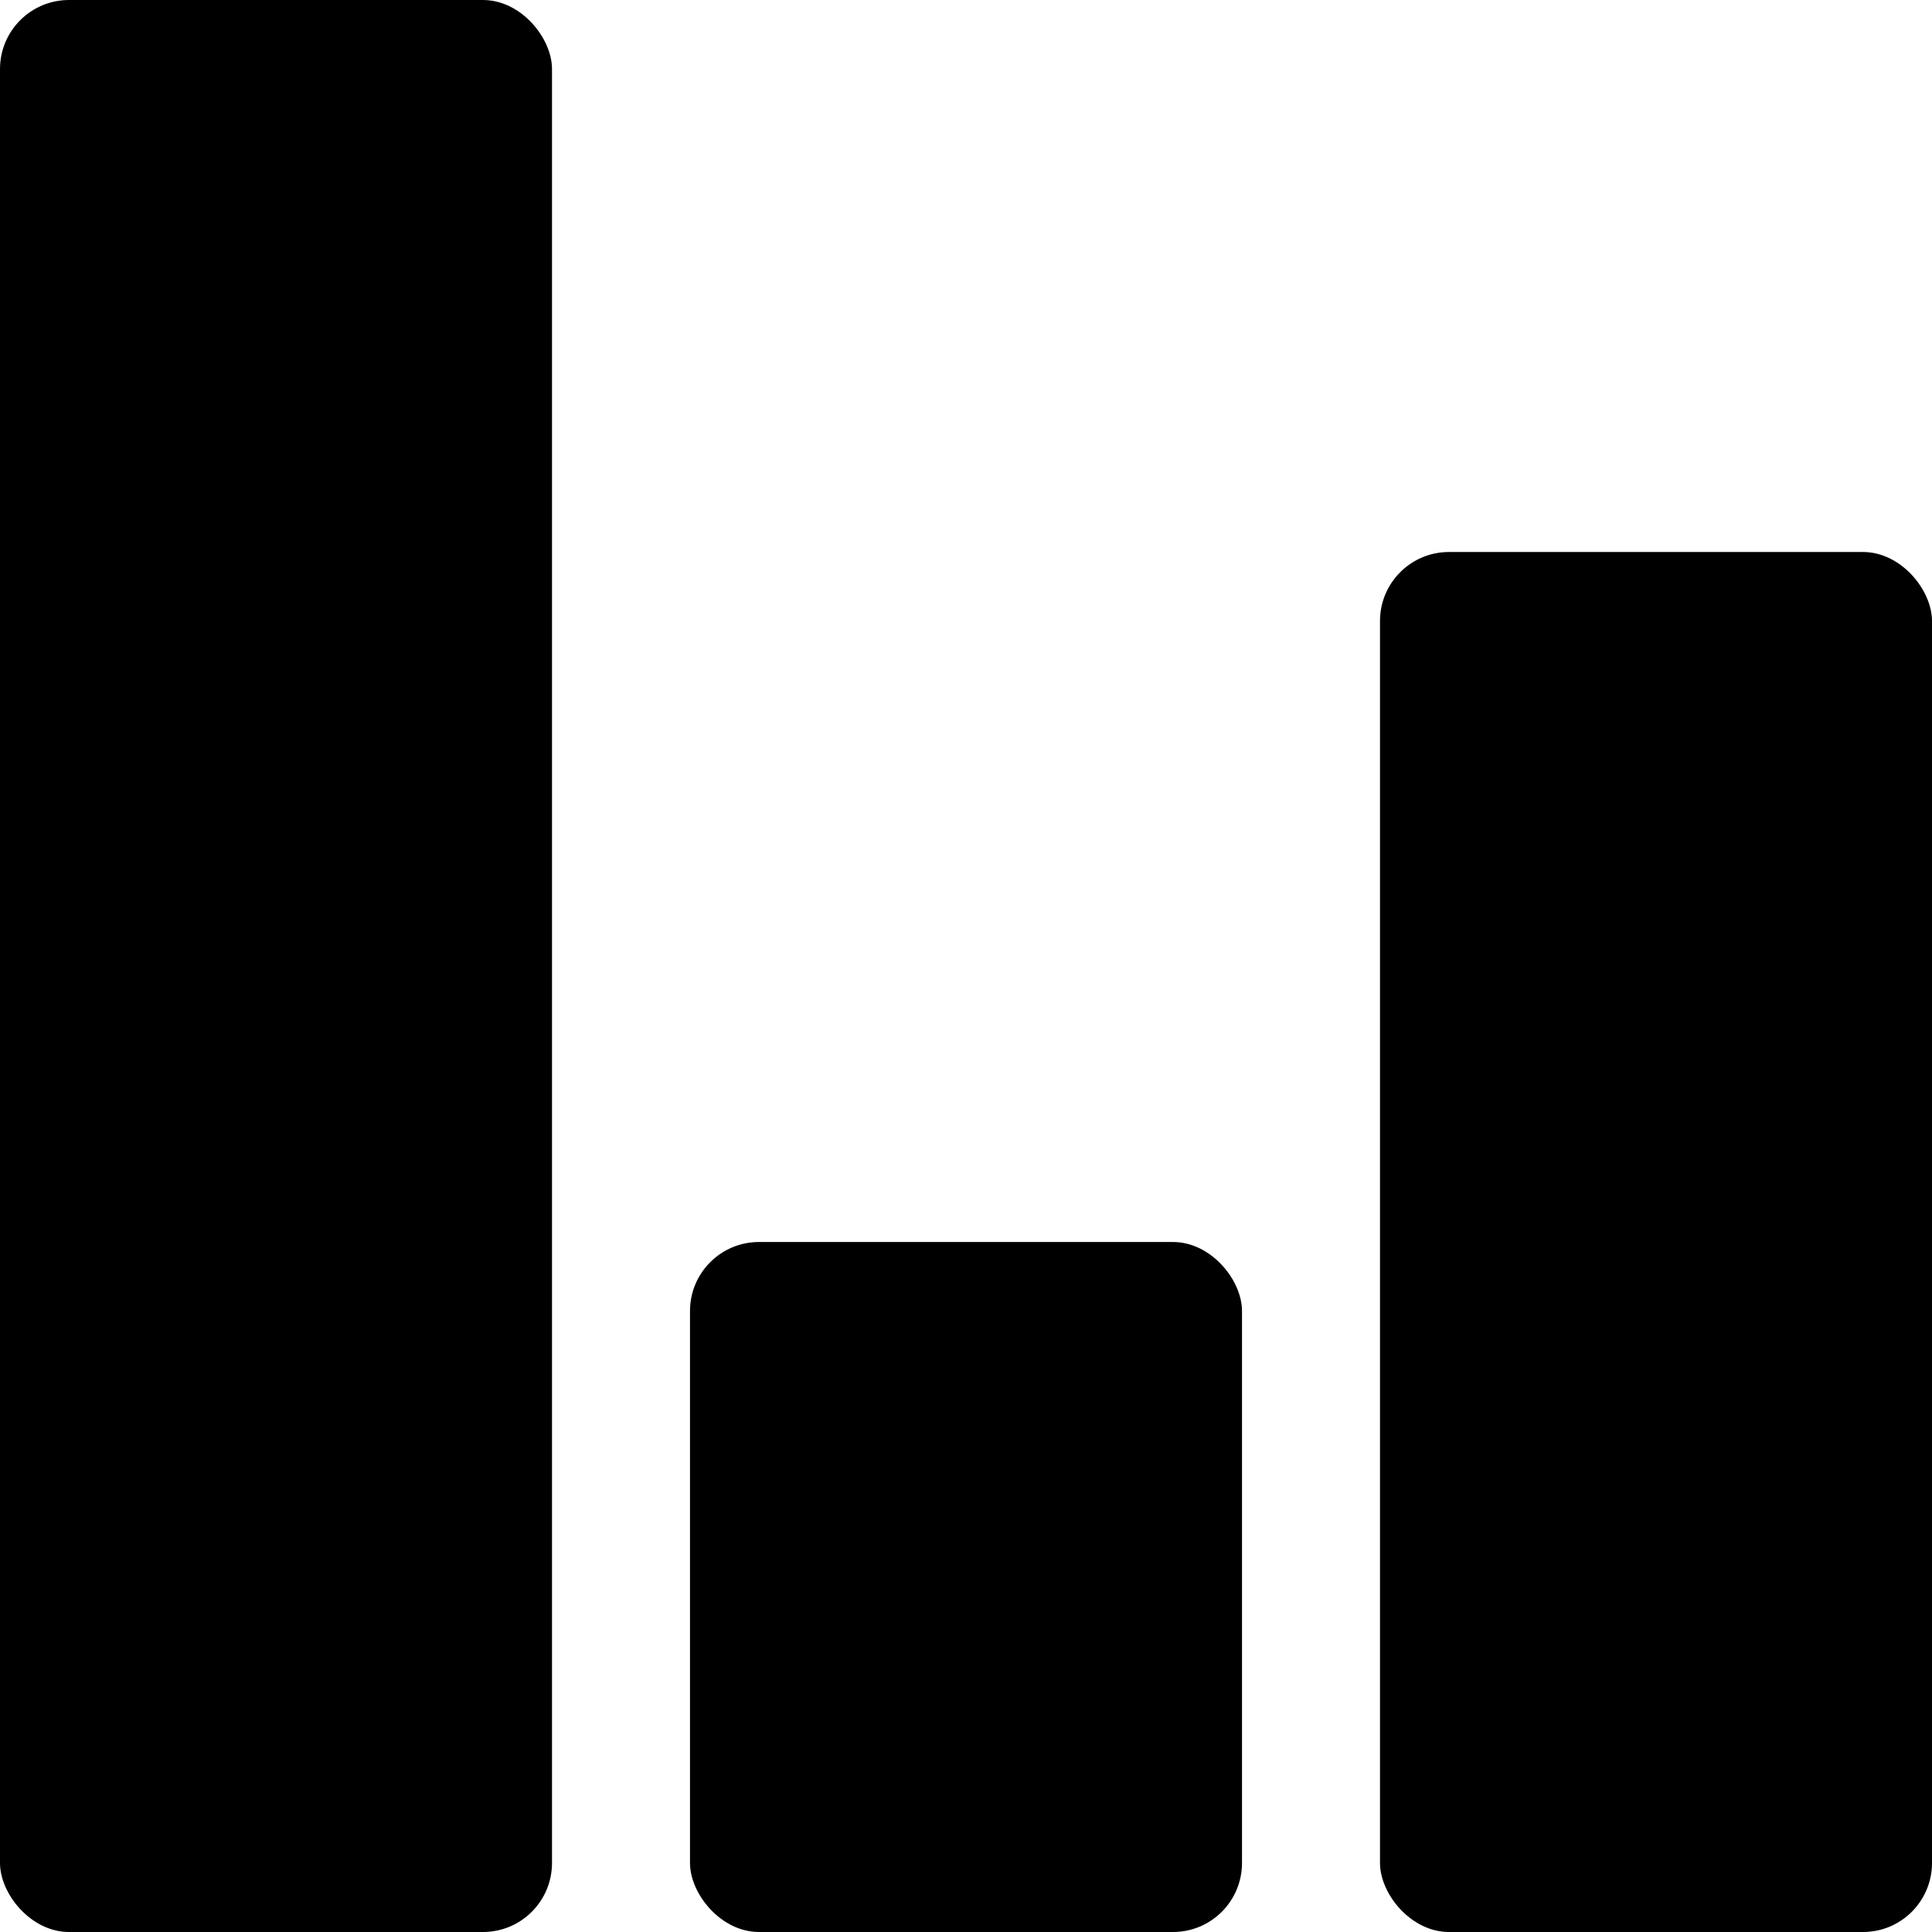 <?xml version="1.0" encoding="UTF-8"?><svg xmlns="http://www.w3.org/2000/svg" xmlns:xlink="http://www.w3.org/1999/xlink" height="28.0" preserveAspectRatio="xMidYMid meet" version="1.0" viewBox="2.0 2.0 28.0 28.0" width="28.0" zoomAndPan="magnify"><g><g id="change1_1"><rect height="28" rx="1" ry="1" width="8" x="2" y="2"/><rect height="10" rx="1" ry="1" width="8" x="12" y="20"/><rect height="20" rx="1" ry="1" width="8" x="22" y="10"/></g></g></svg>
